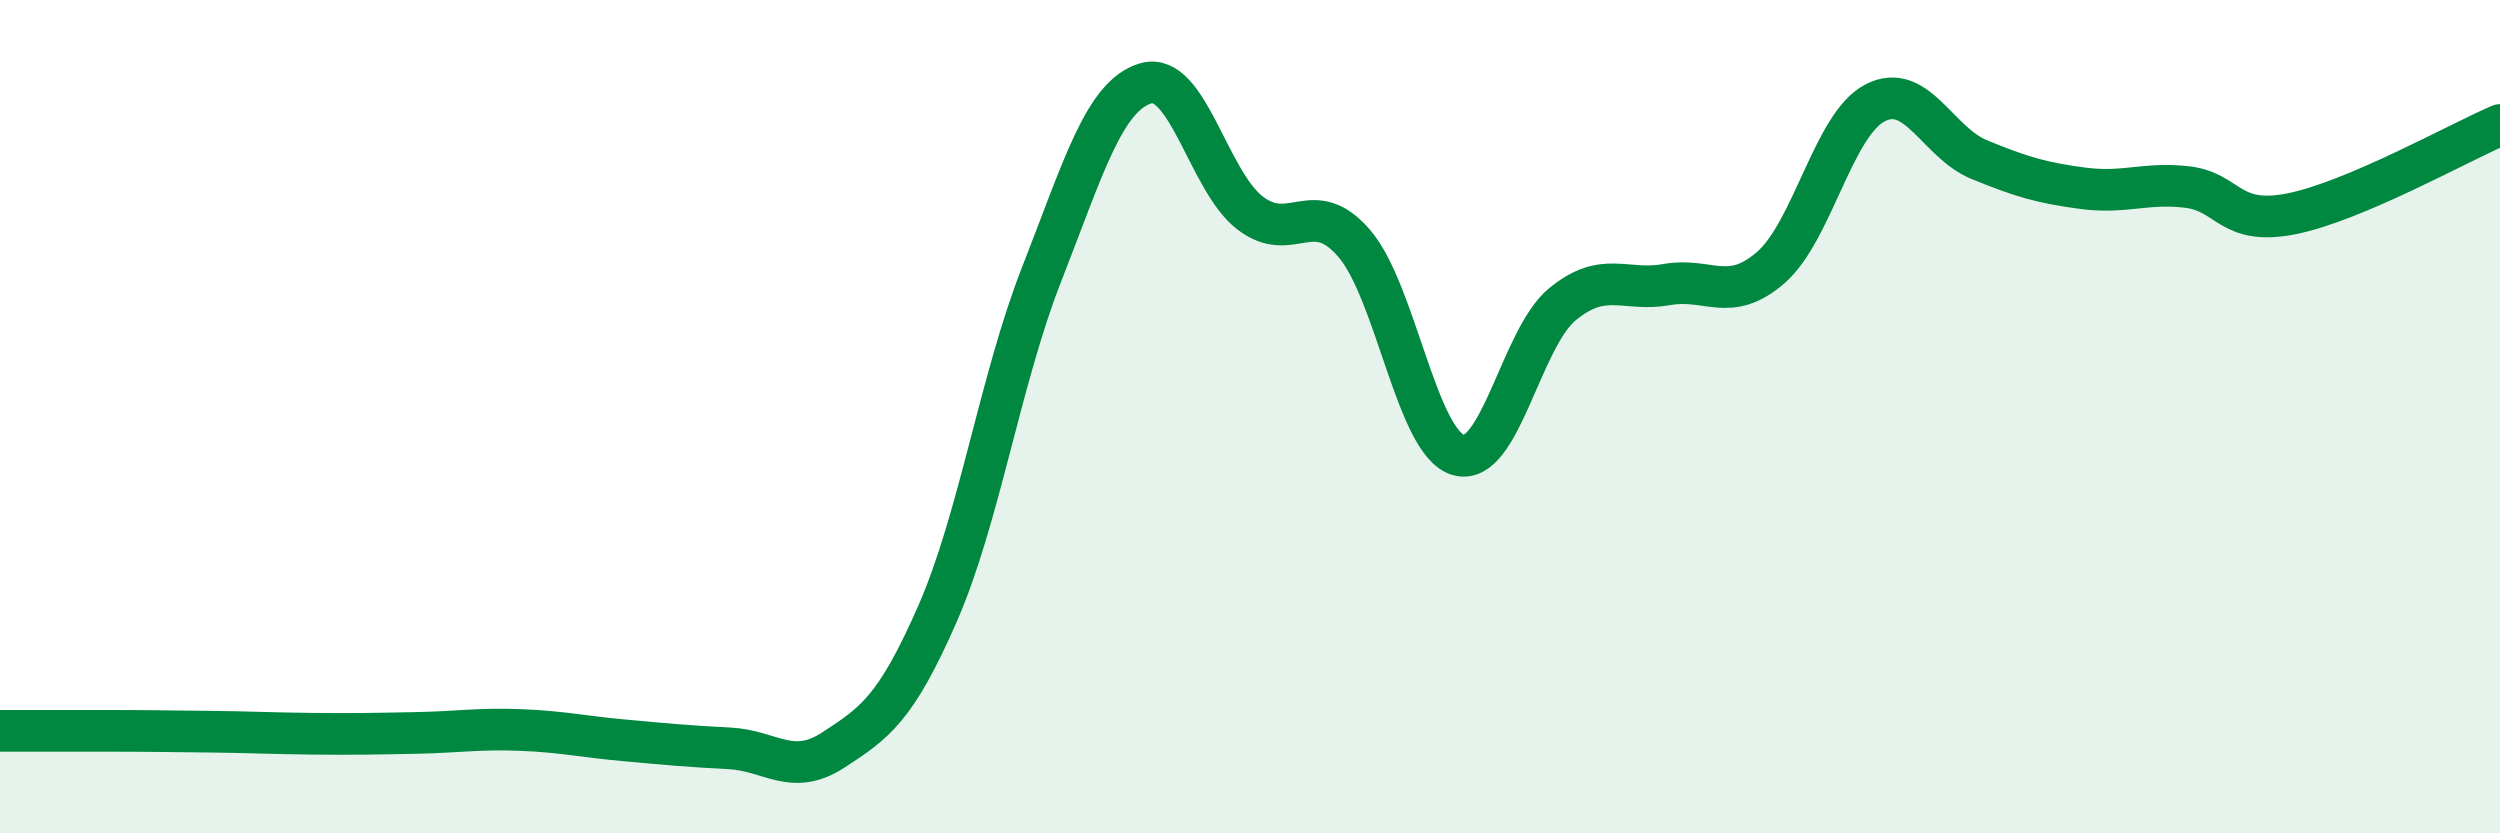 
    <svg width="60" height="20" viewBox="0 0 60 20" xmlns="http://www.w3.org/2000/svg">
      <path
        d="M 0,17.54 C 0.5,17.54 1.5,17.54 2.5,17.54 C 3.5,17.54 4,17.55 5,17.56 C 6,17.57 6.5,17.6 7.5,17.61 C 8.5,17.62 9,17.61 10,17.59 C 11,17.57 11.5,17.48 12.5,17.52 C 13.5,17.56 14,17.68 15,17.77 C 16,17.86 16.5,17.91 17.5,17.96 C 18.5,18.01 19,18.65 20,18 C 21,17.35 21.5,17.01 22.5,14.73 C 23.5,12.45 24,9.13 25,6.58 C 26,4.03 26.5,2.29 27.5,2 C 28.5,1.71 29,4.34 30,5.11 C 31,5.88 31.5,4.68 32.5,5.84 C 33.5,7 34,10.63 35,10.92 C 36,11.21 36.5,8.12 37.5,7.3 C 38.5,6.48 39,7.01 40,6.83 C 41,6.65 41.5,7.29 42.5,6.42 C 43.5,5.55 44,2.99 45,2.47 C 46,1.95 46.5,3.42 47.5,3.83 C 48.5,4.24 49,4.39 50,4.52 C 51,4.65 51.5,4.37 52.5,4.49 C 53.5,4.61 53.5,5.43 55,5.13 C 56.5,4.83 59,3.43 60,3L60 20L0 20Z"
        fill="#008740"
        opacity="0.1"
        stroke-linecap="round"
        stroke-linejoin="round"
      />
      <path
        d="M 0,17.54 C 0.5,17.54 1.5,17.54 2.5,17.54 C 3.5,17.54 4,17.55 5,17.56 C 6,17.57 6.5,17.6 7.5,17.61 C 8.5,17.62 9,17.61 10,17.59 C 11,17.57 11.5,17.48 12.5,17.52 C 13.5,17.56 14,17.68 15,17.77 C 16,17.86 16.5,17.91 17.5,17.96 C 18.5,18.01 19,18.65 20,18 C 21,17.35 21.5,17.01 22.5,14.73 C 23.5,12.45 24,9.13 25,6.58 C 26,4.03 26.5,2.29 27.5,2 C 28.5,1.71 29,4.34 30,5.11 C 31,5.88 31.5,4.68 32.5,5.84 C 33.5,7 34,10.63 35,10.92 C 36,11.21 36.5,8.12 37.5,7.3 C 38.5,6.48 39,7.01 40,6.83 C 41,6.65 41.5,7.29 42.5,6.42 C 43.5,5.55 44,2.99 45,2.47 C 46,1.95 46.5,3.42 47.5,3.83 C 48.5,4.24 49,4.39 50,4.52 C 51,4.65 51.5,4.37 52.5,4.49 C 53.5,4.61 53.5,5.43 55,5.13 C 56.5,4.83 59,3.43 60,3"
        stroke="#008740"
        stroke-width="1"
        fill="none"
        stroke-linecap="round"
        stroke-linejoin="round"
      />
    </svg>
  